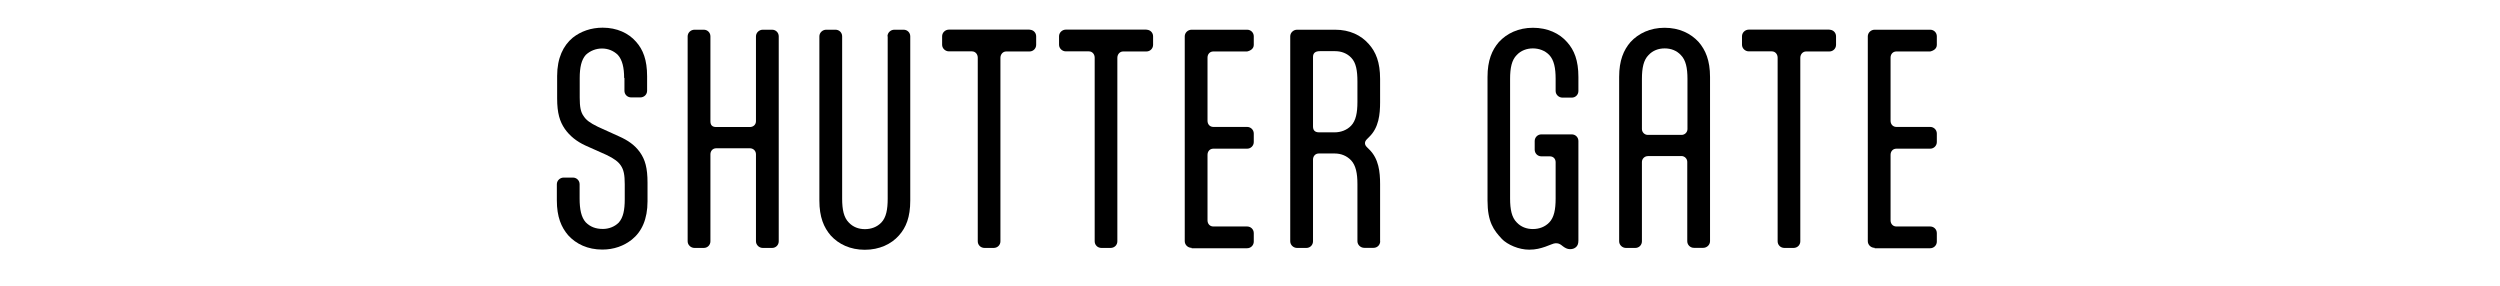<?xml version="1.0" encoding="UTF-8"?><svg xmlns="http://www.w3.org/2000/svg" viewBox="0 0 244.82 27.96"><defs><style>.cls-1{fill:none;}.cls-2{isolation:isolate;}.cls-3{mix-blend-mode:multiply;opacity:.3;}</style></defs><g class="cls-2"><g id="_レイヤー_2"><g id="_レイヤー_3"><path d="M61.12,7.65c0-1.04-.18-1.79-.62-2.28-.44-.42-.98-.62-1.55-.62s-1.14.21-1.58.62c-.44.49-.6,1.24-.6,2.28v1.92c0,.91.1,1.42.39,1.81.23.36.59.65,1.4,1.04l2.05.93c.88.39,1.55.85,2.05,1.55.52.73.75,1.55.75,3v1.81c0,1.76-.57,2.98-1.53,3.75-.78.62-1.76.98-2.9.98-1.42,0-2.56-.54-3.34-1.4-.67-.78-1.11-1.79-1.11-3.42v-1.58c0-.36.31-.65.67-.65h.91c.36,0,.65.29.65.65v1.4c0,1.06.16,1.84.6,2.33.44.44.96.65,1.68.65.57,0,1.14-.21,1.55-.62.44-.49.59-1.24.59-2.28v-1.48c0-.91-.1-1.42-.39-1.84-.23-.34-.6-.65-1.42-1.04l-2.04-.91c-.85-.39-1.53-.93-2.02-1.63-.49-.72-.75-1.53-.75-2.98v-2.2c0-1.76.6-2.98,1.53-3.75.78-.62,1.79-.98,2.93-.98,1.4,0,2.54.54,3.26,1.37.7.78,1.09,1.79,1.09,3.39v1.42c0,.36-.29.65-.67.65h-.88c-.39,0-.67-.29-.67-.65v-1.27Z"/><path d="M67.34,3.56c0-.36.31-.65.67-.65h.91c.36,0,.65.28.65.65v8.31c0,.39.18.57.57.57h3.29c.34,0,.6-.23.6-.57V3.56c0-.36.31-.65.67-.65h.91c.36,0,.65.28.65.65v20.07c0,.36-.28.65-.65.65h-.91c-.36,0-.67-.29-.67-.65v-8.52c0-.34-.26-.59-.6-.59h-3.29c-.34,0-.57.26-.57.59v8.52c0,.36-.28.65-.65.65h-.91c-.36,0-.67-.29-.67-.65V3.56Z"/><path d="M86.91,3.56c0-.36.31-.65.67-.65h.91c.36,0,.65.28.65.65v16.08c0,1.63-.41,2.64-1.11,3.42-.75.85-1.92,1.4-3.34,1.4s-2.56-.54-3.34-1.4c-.67-.78-1.11-1.79-1.11-3.42V3.56c0-.36.31-.65.67-.65h.91c.36,0,.65.28.65.65v15.9c0,1.06.16,1.84.65,2.33.41.44.96.65,1.58.65s1.19-.21,1.61-.65c.47-.49.62-1.27.62-2.33V3.56Z"/><path d="M100.82,2.91c.36,0,.65.28.65.65v.83c0,.36-.29.65-.65.65h-2.28c-.34,0-.57.29-.57.62v17.97c0,.36-.28.65-.67.65h-.88c-.39,0-.67-.29-.67-.65V5.65c0-.34-.23-.62-.57-.62h-2.25c-.36,0-.67-.29-.67-.65v-.83c0-.36.31-.65.67-.65h7.9Z"/><path d="M112.27,2.91c.36,0,.65.28.65.65v.83c0,.36-.29.65-.65.65h-2.28c-.34,0-.57.29-.57.62v17.97c0,.36-.28.65-.67.65h-.88c-.39,0-.67-.29-.67-.65V5.65c0-.34-.23-.62-.57-.62h-2.25c-.36,0-.67-.29-.67-.65v-.83c0-.36.31-.65.67-.65h7.9Z"/><path d="M116.69,24.27c-.36,0-.67-.29-.67-.65V3.56c0-.36.31-.65.67-.65h5.44c.36,0,.65.28.65.65v.83c0,.36-.29.57-.65.65h-3.31c-.34,0-.57.26-.57.6v6.19c0,.34.23.6.57.6h3.31c.36,0,.65.29.65.65v.83c0,.36-.29.65-.65.65h-3.31c-.34,0-.57.26-.57.6v6.42c0,.34.23.6.57.6h3.31c.36,0,.65.28.65.65v.83c0,.36-.29.65-.65.65h-5.44Z"/><path d="M135.16,23.62c0,.36-.28.65-.65.65h-.91c-.36,0-.67-.29-.67-.65v-5.59c0-1.06-.16-1.84-.62-2.33-.42-.44-.98-.67-1.61-.67h-1.55c-.34,0-.57.26-.57.6v8c0,.36-.28.65-.65.65h-.91c-.36,0-.67-.29-.67-.65V3.56c0-.36.31-.65.67-.65h3.73c1.42,0,2.54.54,3.29,1.4.7.78,1.11,1.79,1.11,3.42v2.28c0,1.19-.13,2.49-1.06,3.39l-.21.21c-.16.16-.21.28-.21.41s.05.26.21.41l.21.21c.93.91,1.06,2.2,1.06,3.39v5.59ZM130.7,12.96c.59,0,1.19-.21,1.61-.65.47-.49.62-1.27.62-2.33v-1.99c0-1.06-.13-1.84-.6-2.33-.41-.44-.98-.65-1.58-.65h-1.5c-.44,0-.67.18-.67.57v6.81c0,.39.21.57.6.57h1.53Z"/><path d="M147.07,23.39c-.8-.85-1.4-1.66-1.4-3.75V7.54c0-1.63.44-2.64,1.11-3.42.78-.85,1.92-1.4,3.34-1.4s2.59.54,3.34,1.4c.7.78,1.11,1.79,1.11,3.42v1.37c0,.36-.28.65-.65.65h-.91c-.36,0-.67-.29-.67-.65v-1.19c0-1.06-.16-1.84-.62-2.33-.42-.44-1.01-.65-1.61-.65s-1.17.21-1.58.65c-.49.49-.65,1.27-.65,2.33v11.73c0,1.06.16,1.84.65,2.33.41.44.96.65,1.58.65s1.19-.21,1.61-.65c.47-.49.62-1.27.62-2.33v-3.57c0-.31-.21-.57-.57-.57h-.83c-.36,0-.65-.29-.65-.65v-.85c0-.36.29-.65.65-.65h2.98c.36,0,.65.28.65.65v9.74c0,.36-.1.54-.26.67s-.34.18-.57.18c-.26,0-.49-.13-.7-.29l-.1-.08c-.21-.16-.34-.21-.6-.21-.21,0-.54.18-1.01.34s-.93.29-1.58.29c-1.01,0-2.1-.47-2.69-1.06Z"/><path d="M161.36,15.29c-.31,0-.57.26-.57.57v7.77c0,.36-.28.65-.65.65h-.91c-.36,0-.67-.29-.67-.65V7.54c0-1.63.44-2.64,1.11-3.42.78-.85,1.92-1.4,3.34-1.4s2.56.54,3.34,1.4c.67.78,1.11,1.79,1.11,3.42v16.08c0,.36-.31.65-.67.65h-.91c-.36,0-.65-.29-.65-.65v-7.77c0-.31-.26-.57-.57-.57h-3.31ZM164.68,13.21c.31,0,.57-.26.57-.57v-4.92c0-1.06-.16-1.84-.65-2.33-.41-.44-.96-.65-1.58-.65s-1.17.21-1.58.65c-.49.49-.65,1.27-.65,2.33v4.92c0,.31.26.57.57.57h3.31Z"/><path d="M179.15,2.91c.36,0,.65.28.65.65v.83c0,.36-.29.65-.65.65h-2.28c-.34,0-.57.29-.57.62v17.97c0,.36-.28.65-.67.65h-.88c-.39,0-.67-.29-.67-.65V5.65c0-.34-.23-.62-.57-.62h-2.25c-.36,0-.67-.29-.67-.65v-.83c0-.36.31-.65.67-.65h7.9Z"/><path d="M183.58,24.27c-.36,0-.67-.29-.67-.65V3.56c0-.36.31-.65.67-.65h5.44c.36,0,.65.28.65.65v.83c0,.36-.29.57-.65.65h-3.31c-.34,0-.57.26-.57.6v6.19c0,.34.23.6.57.6h3.31c.36,0,.65.29.65.65v.83c0,.36-.29.65-.65.65h-3.31c-.34,0-.57.26-.57.6v6.42c0,.34.23.6.57.6h3.31c.36,0,.65.28.65.65v.83c0,.36-.29.65-.65.65h-5.44Z"/><g class="cls-3"><rect class="cls-1" width="244.82" height="27.96"/></g></g></g></g></svg>
